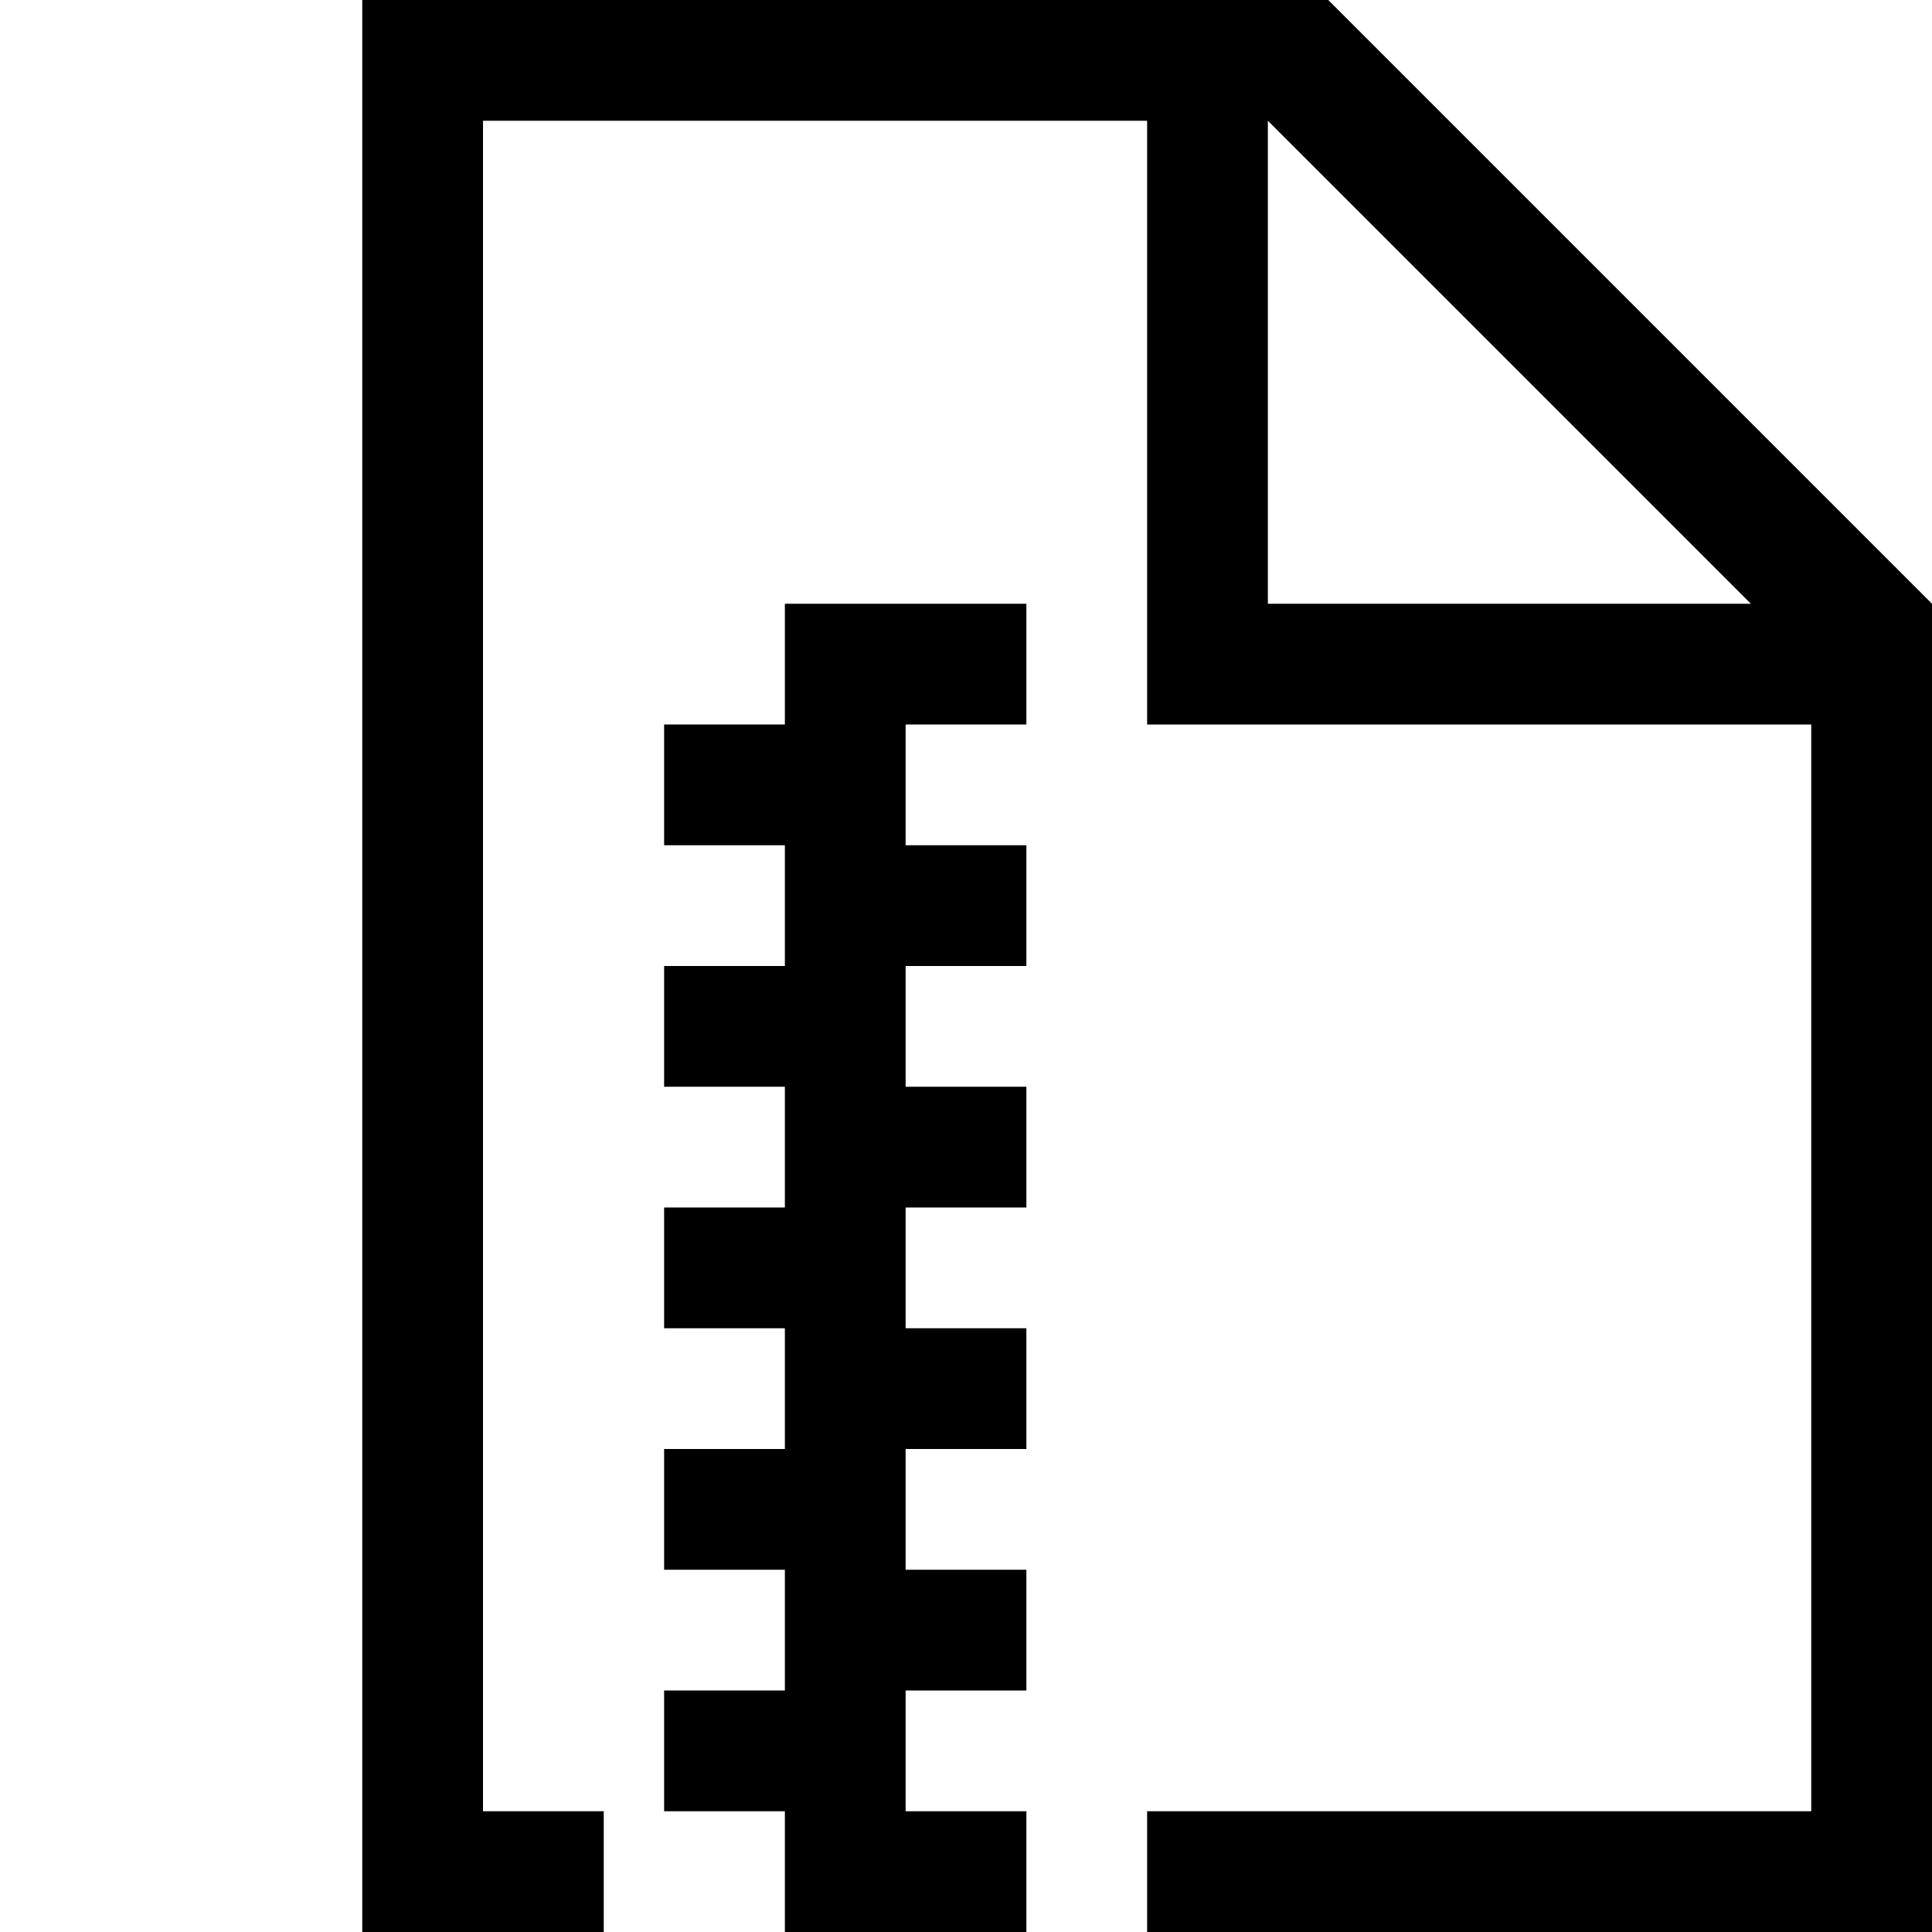 <svg xmlns="http://www.w3.org/2000/svg" viewBox="0 0 32 32">
	<path class="ti-file" d="M22 0H6v32h4v-2H8V2h11v10h11v18H19v2h13V10zm-1 10V2l8 8z"/>
	<path class="ti-file-compressed-o-badge" d="M13 32h4v-2h-2v-2h2v-2h-2v-2h2v-2h-2v-2h2v-2h-2v-2h2v-2h-2v-2h2v-2h-4v2h-2v2h2v2h-2v2h2v2h-2v2h2v2h-2v2h2v2h-2v2h2v2z"/>
</svg>
